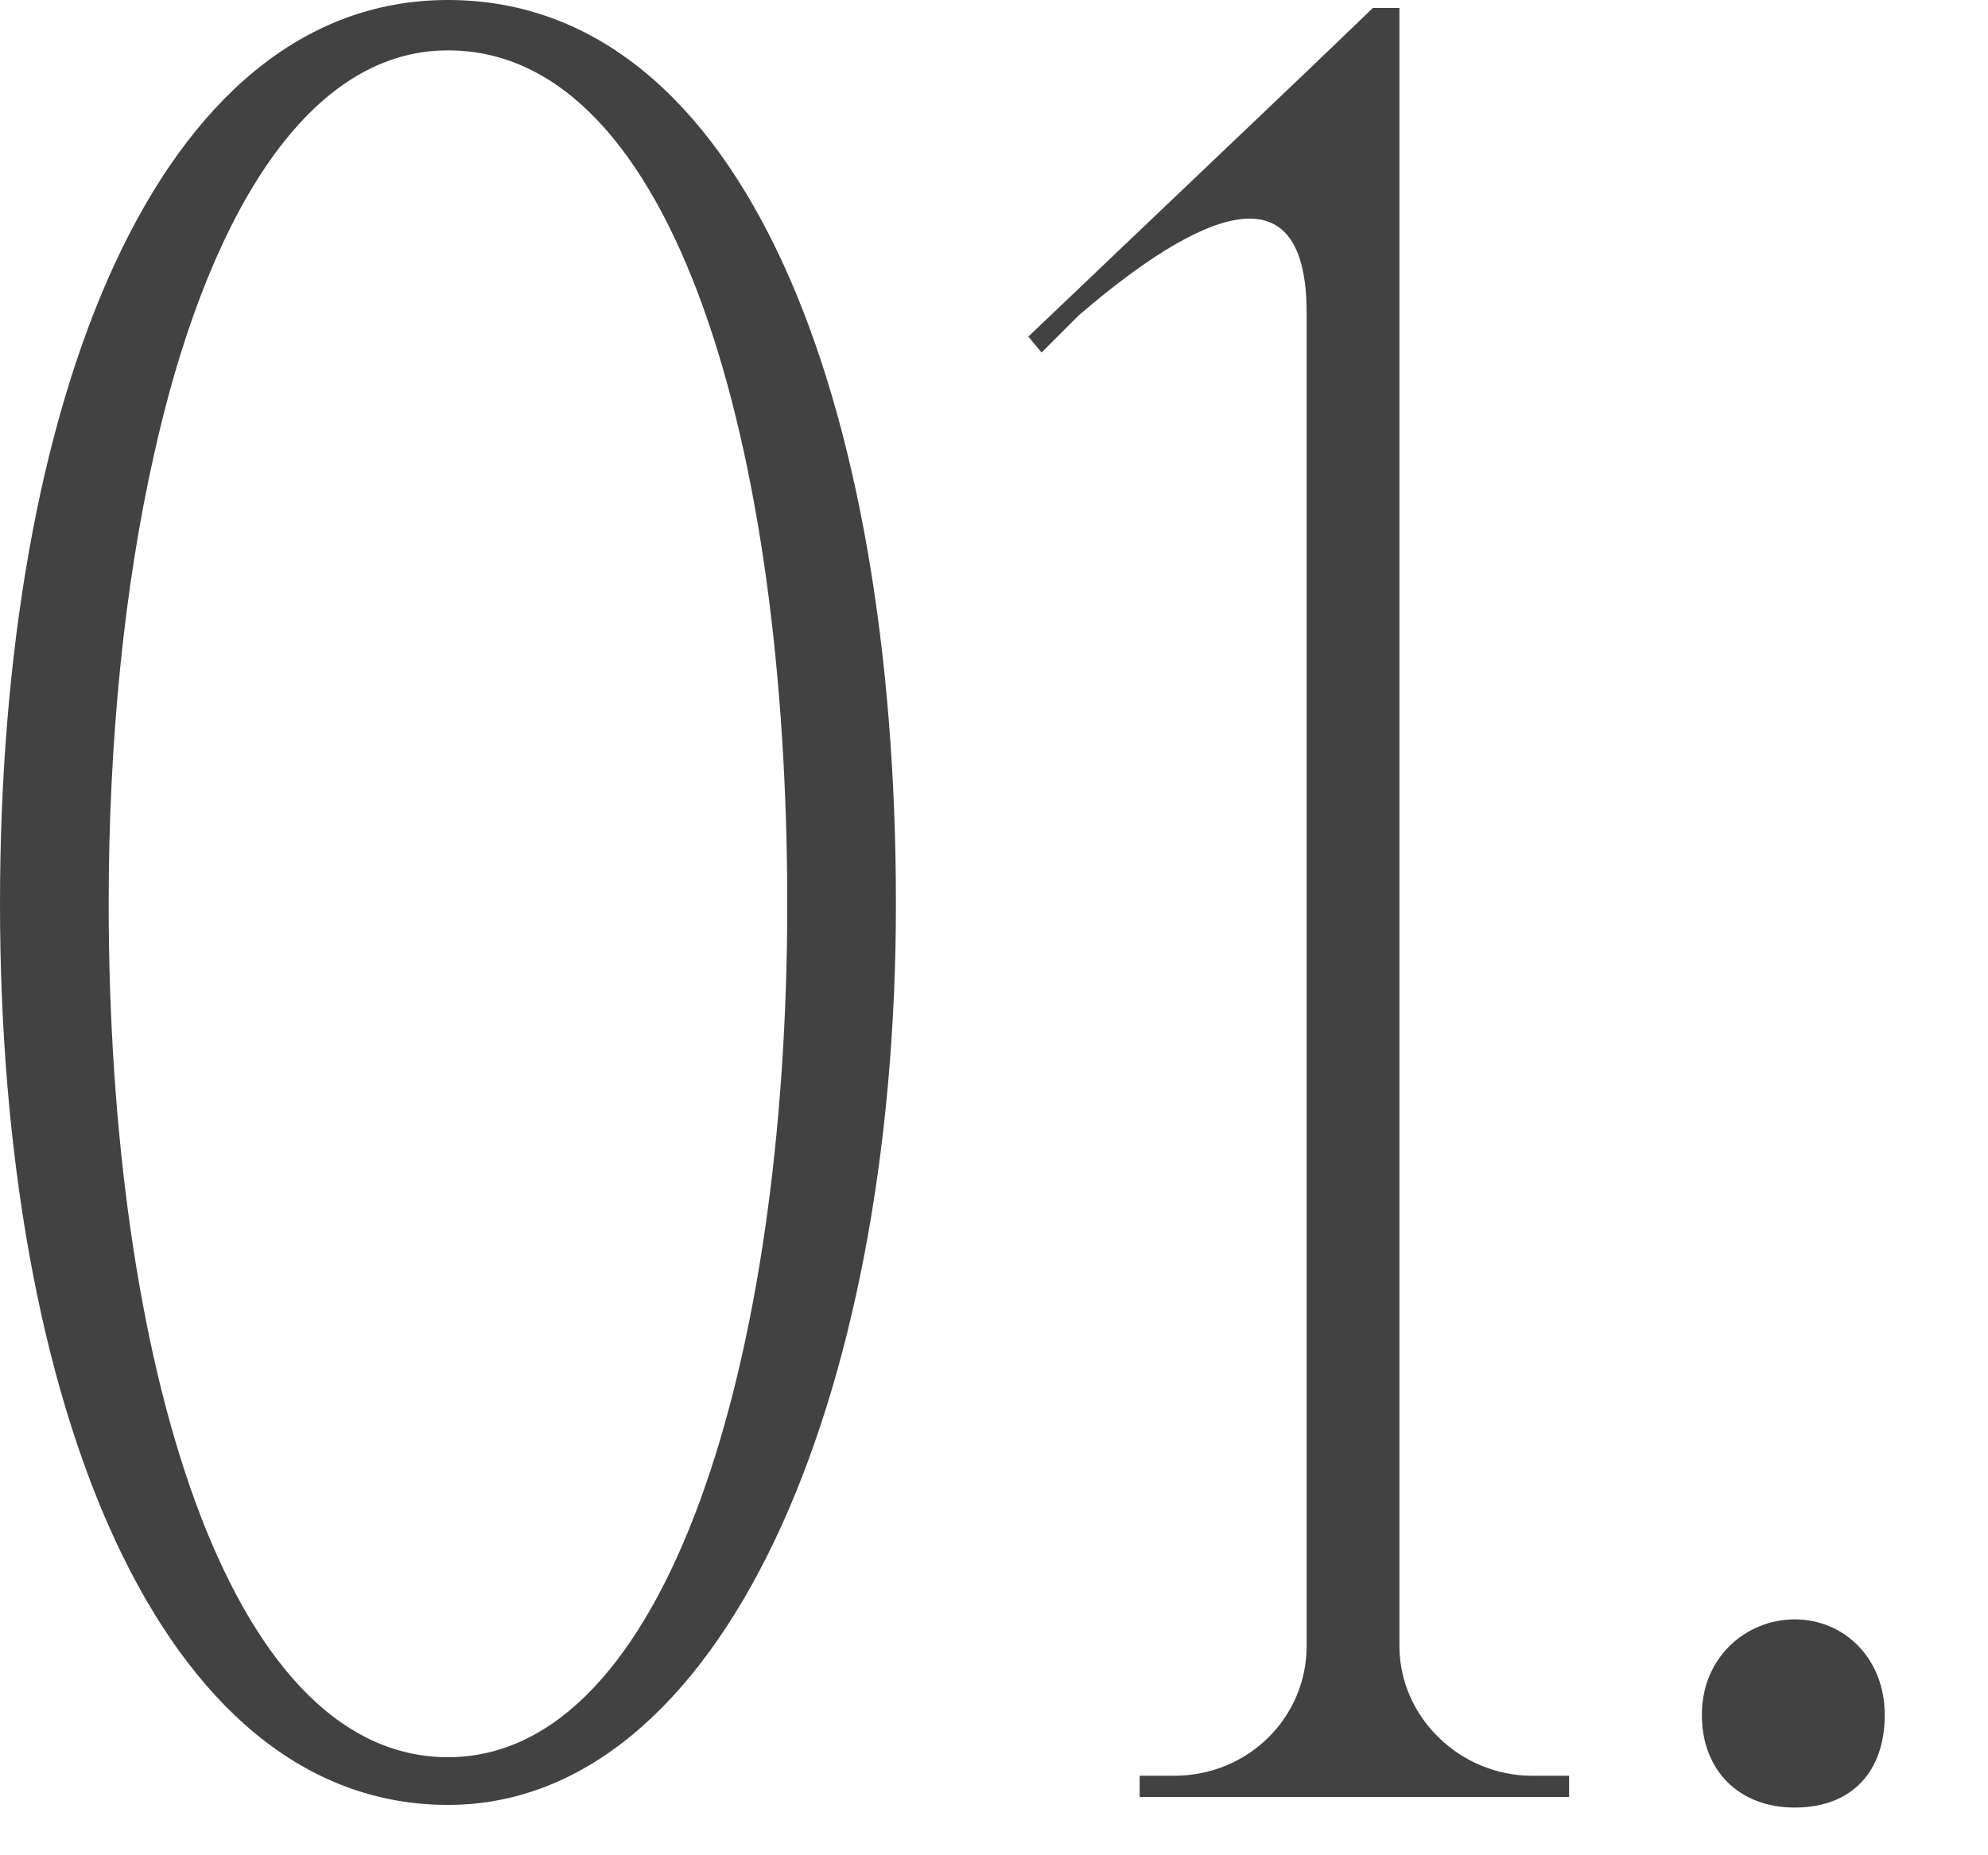 <?xml version="1.0" encoding="UTF-8"?> <svg xmlns="http://www.w3.org/2000/svg" width="15" height="14" viewBox="0 0 15 14" fill="none"><path d="M3.38 -0C5.62 -0 6.76 3.04 6.76 6.82C6.76 10.58 5.44 13.62 3.38 13.62C1.2 13.62 6.13183e-06 10.58 6.13183e-06 6.82C6.13183e-06 3.04 1.18 -0 3.38 -0ZM3.38 13.26C5.04 13.26 5.94 10.24 5.94 6.82C5.94 3.4 5.1 0.38 3.38 0.38C2.28 0.38 1.54 1.72 1.16 3.44C0.94 4.42 0.82 5.58 0.82 6.82C0.82 10.24 1.7 13.26 3.38 13.26ZM11.559 13.4H11.839V13.56H8.599V13.4H8.859C9.419 13.4 9.859 12.96 9.859 12.42V2.36C9.859 1.02 8.699 1.9 8.139 2.38L7.859 2.66L7.759 2.54L9.859 0.54L10.359 0.06H10.559V12.42C10.559 12.96 11.019 13.4 11.559 13.4ZM13.541 13.64C13.121 13.64 12.841 13.36 12.841 12.94C12.841 12.5 13.181 12.22 13.541 12.22C13.921 12.22 14.221 12.52 14.221 12.94C14.221 13.36 13.981 13.64 13.541 13.64Z" fill="#424242"></path></svg> 
